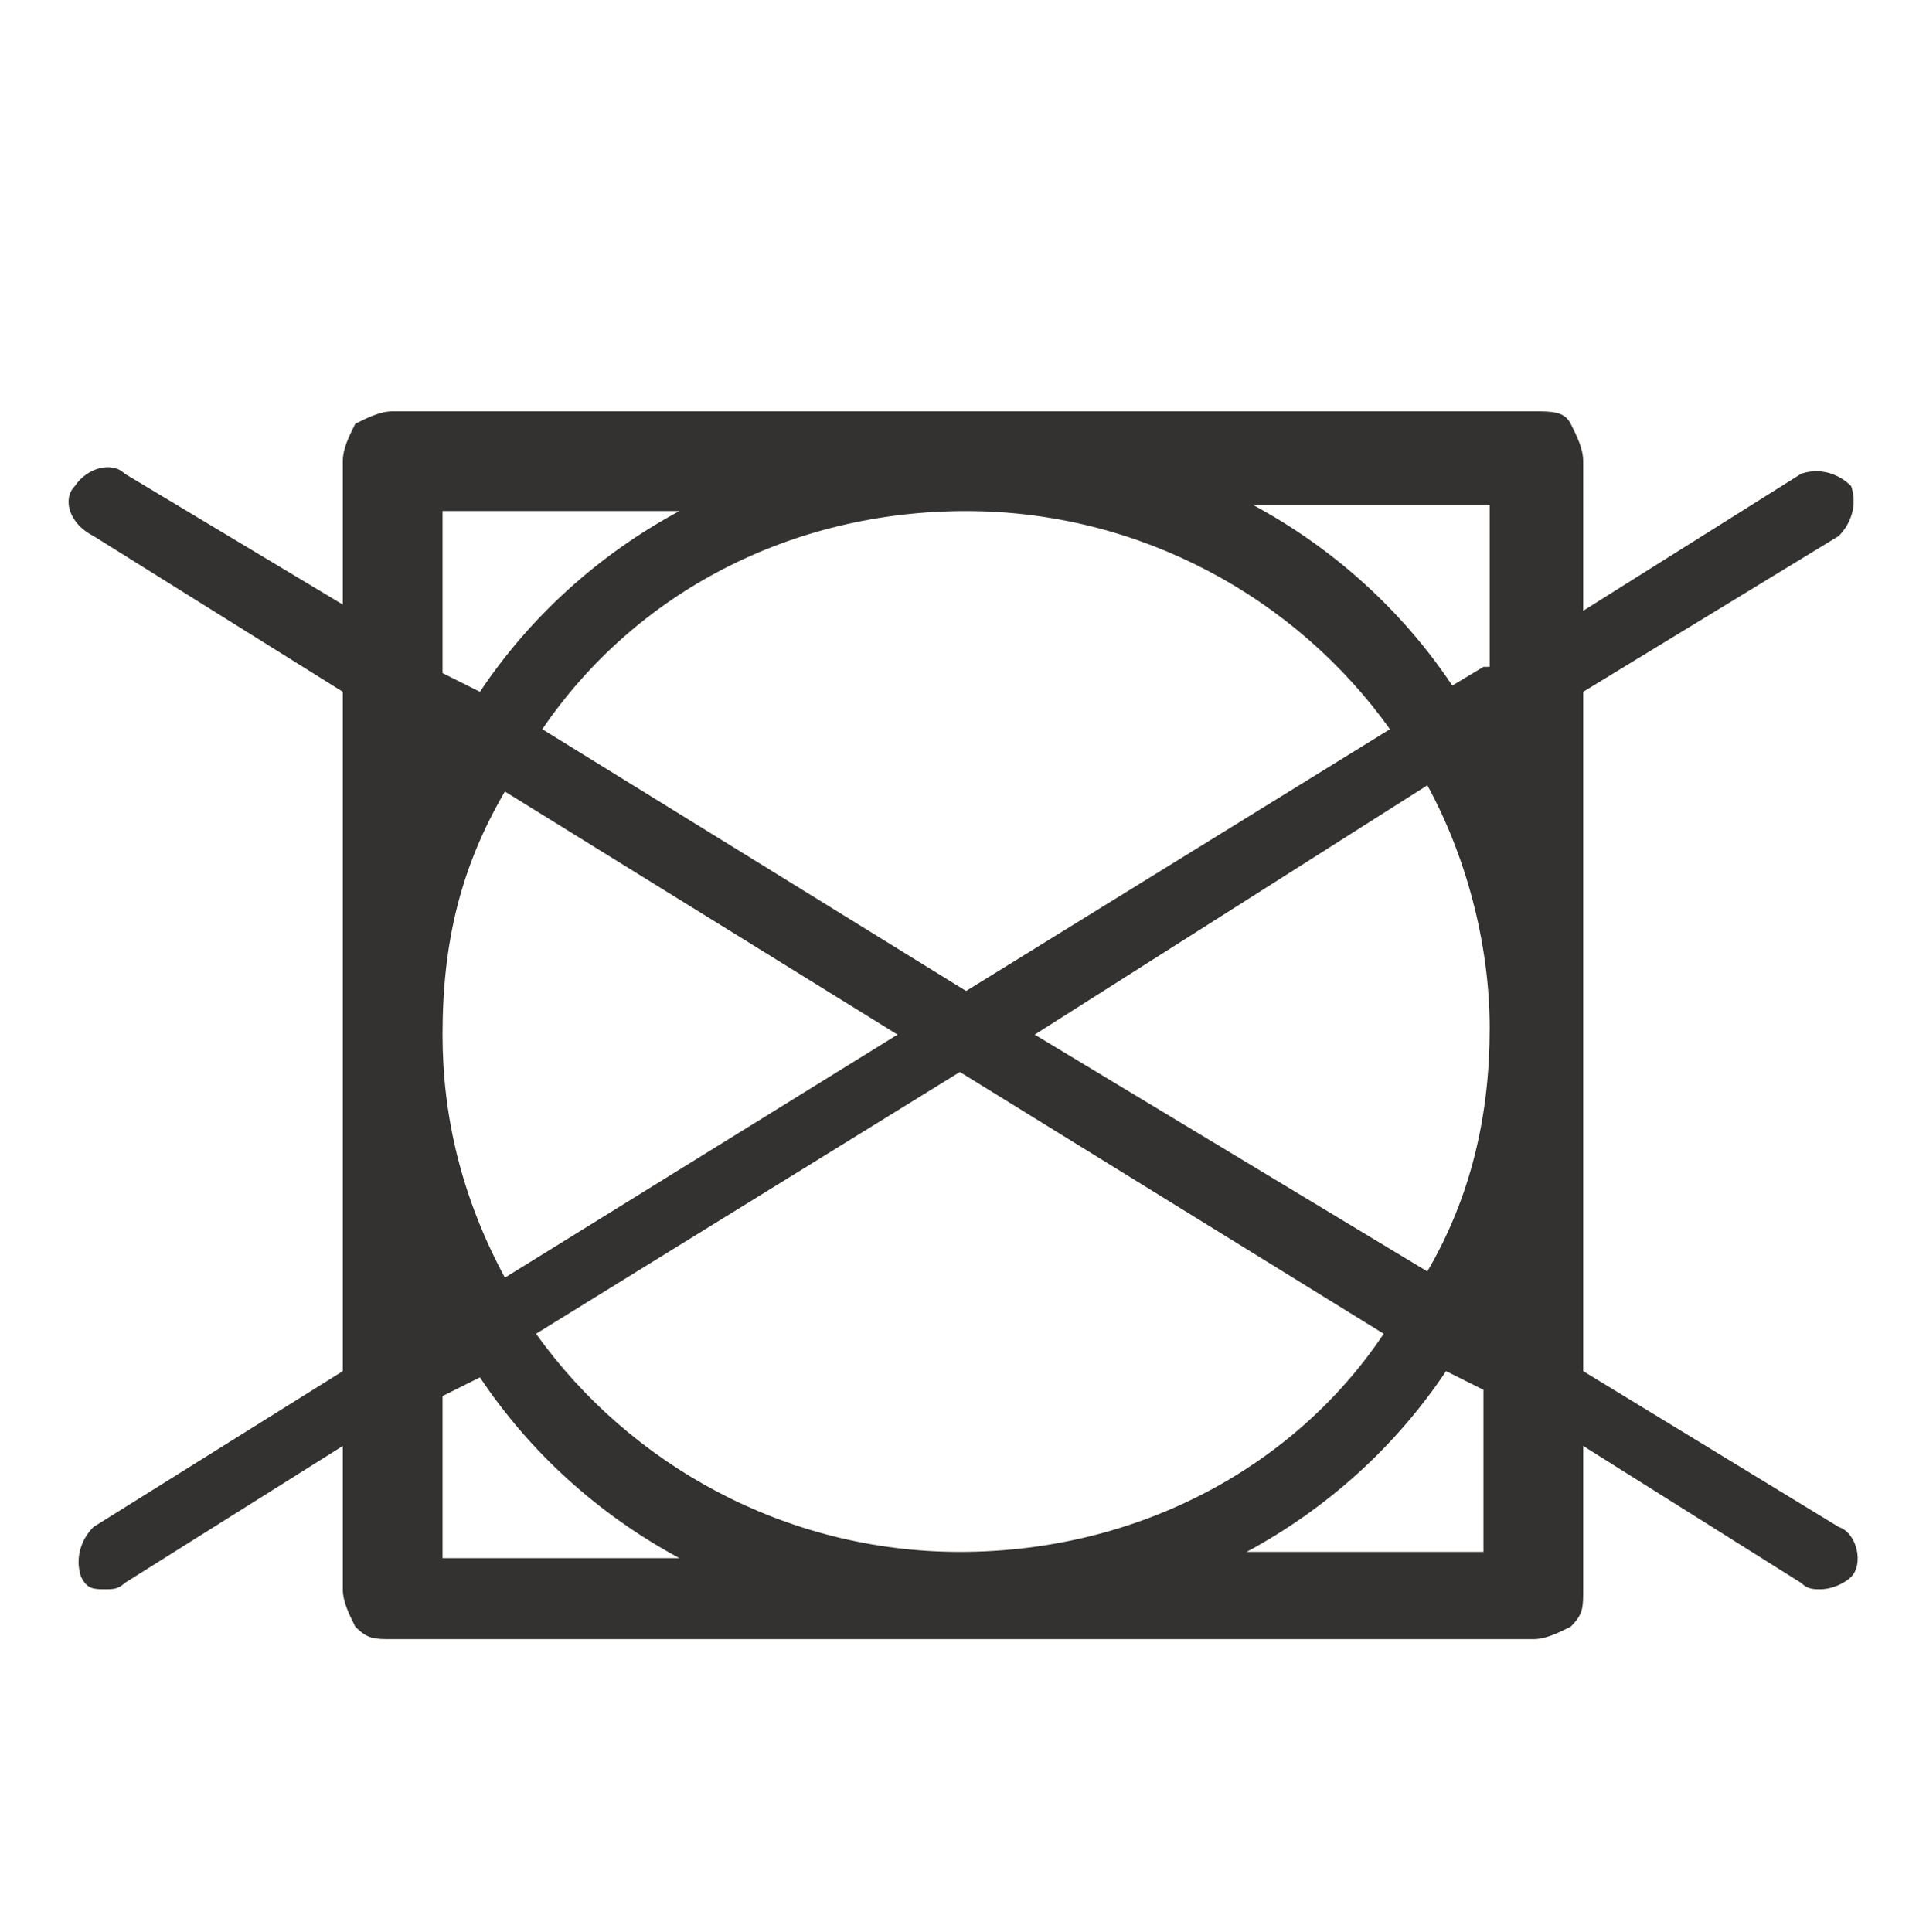 <?xml version="1.0" encoding="utf-8"?>
<!-- Generator: Adobe Illustrator 22.1.0, SVG Export Plug-In . SVG Version: 6.00 Build 0)  -->
<svg version="1.1" id="Livello_1" xmlns="http://www.w3.org/2000/svg" xmlns:xlink="http://www.w3.org/1999/xlink" x="0px" y="0px"
	 viewBox="0 0 30.9 31" style="enable-background:new 0 0 30.9 31;" xml:space="preserve">
<style type="text/css">
	.st0{display:none;fill:#333230;}
	.st1{display:none;}
	.st2{display:inline;fill:#333230;}
	.st3{fill:#333230;}
	.st4{display:inline;}
	.st5{fill:none;stroke:#333230;stroke-width:0.687;stroke-linecap:round;stroke-linejoin:round;stroke-miterlimit:10;}
</style>
<path class="st0" d="M29.4,6.5c-0.4-0.1-0.9,0.2-1,0.6l0,0l-0.6,3.5c-0.4-0.2-0.7-0.4-1.1-0.8c-0.5-0.6-1.3-1.3-2.6-1.2
	c-1.3,0-2,0.7-2.6,1.2c-0.6,0.6-0.9,0.9-1.8,0.9c-0.9,0-1.2-0.4-1.8-0.9c-0.5-0.6-1.3-1.3-2.6-1.2c-1.3,0-2,0.7-2.6,1.2
	c-0.6,0.6-0.9,0.9-1.8,0.9s-1.2-0.4-1.8-0.9C8.8,9.3,8,8.5,6.7,8.6c-1.3,0-2,0.7-2.6,1.2c-0.4,0.4-0.6,0.6-1.1,0.8L2.5,7.2
	C2.4,6.7,2,6.4,1.6,6.5C1.1,6.6,0.8,7,0.9,7.5l3.6,18.3c0.1,0.4,0.4,0.6,0.8,0.6h20.2c0.4,0,0.7-0.2,0.8-0.6L30,7.5
	C30.1,7,29.8,6.6,29.4,6.5z M24.9,24.9H6L3.4,11.7c0.7-0.2,1.3-0.7,1.7-1.1C5.7,10,6,9.7,6.9,9.7s1.2,0.4,1.8,0.9
	c0.5,0.6,1.3,1.3,2.6,1.2c1.3,0,2-0.7,2.6-1.2c0.6-0.6,0.9-0.9,1.8-0.9c0.9,0,1.2,0.4,1.8,0.9c0.5,0.6,1.3,1.3,2.6,1.2
	c1.3,0,2-0.7,2.6-1.2c0.6-0.6,0.9-0.9,1.8-0.9c0.9,0,1.2,0.4,1.8,0.9c0.4,0.4,0.9,0.9,1.6,1.1L24.9,24.9z"/>
<g class="st1">
	<path class="st2" d="M30,25.5L26.3,7.2c-0.1-0.4-0.4-0.6-0.8-0.6H9c-0.4,0-0.8,0.3-0.8,0.8c0,0.4,0.3,0.8,0.8,0.8h15.8l1.5,7.6
		H10.9c-5.5,0-9.9,4.4-9.9,9.9c0,0.2,0.1,0.4,0.2,0.6c0.2,0.2,0.3,0.2,0.6,0.2h27.5c0.2,0,0.5-0.1,0.6-0.3C30,26,30,25.7,30,25.5z
		 M2.6,24.9c0.4-4.2,4-7.5,8.3-7.6h15.8l1.5,7.6H2.6z"/>
	<path class="st2" d="M12.1,19.1c-1.1,0-1.9,0.9-1.9,1.9S11,23,12.1,23s1.9-0.9,1.9-1.9S13.1,19.1,12.1,19.1z"/>
	<circle class="st2" cx="19.9" cy="21.1" r="1.9"/>
</g>
<g class="st1">
	<path class="st2" d="M16,19.1c-1.1,0-1.9,0.9-1.9,1.9S15,23,16,23c1.1,0,1.9-0.9,1.9-1.9S17.1,19.1,16,19.1z"/>
	<path class="st2" d="M30,25.5L26.4,7.2c-0.1-0.4-0.4-0.6-0.8-0.6H9.1c-0.4,0-0.8,0.3-0.8,0.8c0,0.4,0.3,0.8,0.8,0.8h15.8l1.5,7.6
		H10.9c-5.5,0-10,4.4-10,9.9c0,0.2,0.1,0.4,0.2,0.6s0.3,0.2,0.6,0.2h27.5c0.2,0,0.5-0.1,0.6-0.3C30,26,30.1,25.7,30,25.5z M2.6,24.9
		c0.4-4.2,4-7.5,8.3-7.6h15.8l1.5,7.6H2.6z"/>
</g>
<path class="st0" d="M30.7,28.1l-2.8-1.8h0.7c0.2,0,0.5-0.1,0.6-0.3c0.2-0.2,0.2-0.4,0.2-0.6l-2.6-12.9l3.9-2.5
	c0.2-0.2,0.3-0.6,0.2-0.8S30.2,8.8,30,9l-3.5,2.3L25.7,7c-0.1-0.4-0.4-0.6-0.8-0.6H8.4C8,6.4,7.6,6.7,7.6,7.2C7.6,7.6,8,8,8.4,8
	h15.8l0.8,4.1l-5.3,3.4h-8.6L0.9,9C0.6,8.8,0.3,8.9,0.1,9.2C0,9.5,0,9.9,0.3,10l8.8,5.7c-4.9,0.6-8.7,4.8-8.7,9.9
	c0,0.2,0.1,0.4,0.2,0.6c0.2,0.2,0.3,0.2,0.6,0.2h1.9l-2.8,1.8C0,28.3,0,28.7,0.1,28.9c0.1,0.2,0.3,0.2,0.5,0.2c0.1,0,0.2,0,0.3-0.1
	l4.3-2.7h20.5l4.3,2.7c0.1,0.1,0.2,0.1,0.3,0.1c0.2,0,0.4-0.1,0.5-0.2C31,28.7,30.9,28.3,30.7,28.1z M25.4,24.7l-8.8-5.7l2.9-1.9
	h6.7l1.5,7.6L25.4,24.7L25.4,24.7z M25.4,13.3l0.4,2.2h-3.9L25.4,13.3z M17.3,17.2l-1.9,1.2l-1.9-1.2H17.3z M2,24.7
	c0.4-4.2,4-7.5,8.3-7.6h1.2l2.9,1.9l-8.8,5.7L2,24.7L2,24.7z M7.7,24.7l7.8-5l7.8,5H7.7z"/>
<g class="st1">
	<path class="st2" d="M16.4,11.7h-3.6v9.5h1.5v-3.8h2.2c1.8,0,3.1-1.2,3.1-2.9S18.1,11.7,16.4,11.7z M16.3,16.2h-2.1v-3.2h2.1
		c1.1,0,1.7,0.6,1.7,1.6S17.3,16.2,16.3,16.2z"/>
	<path class="st2" d="M15.5,6.6c-5.5,0-9.9,4.4-9.9,9.9s4.4,9.9,9.9,9.9s9.9-4.4,9.9-9.9C25.4,11,21,6.6,15.5,6.6z M15.5,24.8
		c-4.6,0-8.3-3.7-8.3-8.3s3.7-8.3,8.3-8.3s8.3,3.7,8.3,8.3C23.8,21.1,20.1,24.8,15.5,24.8z"/>
</g>
<path class="st0" d="M28.4,24.5L24,21.6c0.9-1.5,1.4-3.2,1.4-5.1s-0.5-3.6-1.4-5.1l4.4-2.9c0.2-0.2,0.3-0.6,0.2-0.8
	c-0.2-0.2-0.6-0.3-0.8-0.2l-4.4,2.9c-1.9-2.4-4.7-4-7.9-4s-6.1,1.5-7.9,4L3.2,7.5C2.9,7.4,2.5,7.4,2.4,7.7C2.2,7.9,2.3,8.3,2.5,8.5
	l4.4,2.9c-0.9,1.5-1.4,3.2-1.4,5.1c0,1.9,0.5,3.6,1.4,5.1l-4.4,2.9c-0.2,0.2-0.3,0.6-0.2,0.8c0.1,0.2,0.3,0.2,0.5,0.2
	c0.1,0,0.2,0,0.3-0.1l4.4-2.9c1.9,2.4,4.7,4,7.9,4s6.1-1.5,7.9-4l4.4,2.9c0.1,0.1,0.2,0.1,0.3,0.1c0.2,0,0.4-0.1,0.5-0.2
	C28.7,25.1,28.6,24.6,28.4,24.5z M23.9,16.5c0,1.5-0.4,2.9-1.1,4.2l-6.2-4.2l6.2-4.2C23.5,13.6,23.9,15,23.9,16.5z M15.5,8.2
	c2.7,0,5.1,1.3,6.6,3.2l-6.6,4.4l-6.6-4.4C10.5,9.4,12.8,8.2,15.5,8.2z M7.1,16.5c0-1.5,0.4-2.9,1.1-4.2l6.2,4.2l-6.2,4.2
	C7.6,19.5,7.1,18,7.1,16.5z M15.5,24.8c-2.7,0-5.1-1.3-6.6-3.2l6.6-4.4l6.6,4.4C20.6,23.6,18.1,24.8,15.5,24.8z"/>
<g class="st1">
	<path class="st2" d="M22.9,13.6c-0.9,0-1.5,0.7-1.5,1.5c0,0.9,0.7,1.5,1.5,1.5c0.9,0,1.5-0.7,1.5-1.5
		C24.5,14.2,23.8,13.6,22.9,13.6z M22.9,15.7c-0.3,0-0.6-0.2-0.6-0.6c0-0.3,0.2-0.6,0.6-0.6c0.3,0,0.6,0.2,0.6,0.6
		C23.6,15.4,23.3,15.7,22.9,15.7z"/>
	<path class="st2" d="M13.3,17.9c0.7-0.4,1.1-1,1.1-1.9c0-1.5-1.1-2.4-2.6-2.4c-1.1,0-1.9,0.5-2.3,1.4c-0.2,0.3-0.2,0.5-0.2,1h1.3
		c0.1-0.8,0.6-1.3,1.3-1.3c0.8,0,1.3,0.6,1.3,1.4s-0.5,1.3-1.3,1.3h-0.2v1.1h0.2c1,0,1.5,0.5,1.5,1.5c0,0.9-0.6,1.5-1.5,1.5
		c-0.9,0-1.4-0.5-1.5-1.3H9.1c0.1,0.6,0.2,1.3,0.7,1.8c0.5,0.5,1.2,0.7,2,0.7c1.6,0,2.7-1,2.7-2.6C14.5,19,14.1,18.3,13.3,17.9z"/>
	<path class="st2" d="M17.9,13.6c-1.5,0-2.6,1.1-2.6,2.5V20c0,1.5,1.1,2.5,2.6,2.5c1.5,0,2.5-1.1,2.5-2.5v-3.9
		C20.4,14.7,19.4,13.6,17.9,13.6z M19.2,20c0,0.9-0.5,1.5-1.3,1.5s-1.3-0.6-1.3-1.5v-3.8c0-0.9,0.5-1.5,1.3-1.5s1.3,0.6,1.3,1.5V20z
		"/>
	<path class="st2" d="M29.3,6.6c-0.4-0.1-0.9,0.2-1,0.6l-0.6,3.5c-0.4-0.2-0.7-0.4-1.1-0.8c-0.5-0.6-1.3-1.3-2.6-1.2
		c-1.3,0-2,0.7-2.6,1.2c-0.6,0.6-0.9,0.9-1.8,0.9s-1.2-0.4-1.8-0.9c-0.4-0.6-1.2-1.3-2.5-1.3c-1.3,0-2,0.7-2.6,1.2
		c-0.6,0.6-0.9,0.9-1.8,0.9c-0.9,0-1.2-0.4-1.8-0.9C8.8,9.3,8,8.5,6.7,8.6c-1.3,0-2,0.7-2.6,1.2c-0.4,0.4-0.6,0.6-1.1,0.8L2.5,7.3
		C2.4,6.8,2,6.5,1.5,6.6c-0.4,0.1-0.7,0.5-0.6,1l3.7,18.3c0.1,0.4,0.4,0.6,0.8,0.6h20.2c0.4,0,0.7-0.2,0.8-0.6l3.6-18.3
		C30.1,7.1,29.8,6.7,29.3,6.6z M24.9,24.9H6L3.4,11.8c0.7-0.2,1.3-0.7,1.7-1.1C5.7,10.1,6,9.8,6.9,9.8s1.2,0.4,1.8,0.9
		c0.5,0.6,1.3,1.3,2.6,1.2c1.3,0,2-0.7,2.6-1.2c0.6-0.6,0.9-0.9,1.8-0.9s1.2,0.4,1.8,0.9c0.5,0.6,1.3,1.3,2.6,1.2
		c1.3,0,2-0.7,2.6-1.2c0.6-0.6,0.9-0.9,1.8-0.9s1.2,0.4,1.8,0.9c0.4,0.4,0.9,0.9,1.6,1.1L24.9,24.9z"/>
	<path class="st2" d="M25.5,27.7H5.3c-0.3,0-0.6,0.2-0.6,0.6c0,0.3,0.2,0.6,0.6,0.6h20.2c0.3,0,0.6-0.2,0.6-0.6
		C26.1,27.9,25.9,27.7,25.5,27.7z"/>
</g>
<g class="st1">
	<path class="st2" d="M23,13.5c-0.9,0-1.5,0.7-1.5,1.5c0,0.9,0.7,1.5,1.5,1.5c0.9,0,1.5-0.7,1.5-1.5S23.8,13.5,23,13.5z M23,15.6
		c-0.3,0-0.6-0.2-0.6-0.6c0-0.3,0.2-0.6,0.6-0.6c0.3,0,0.6,0.2,0.6,0.6C23.5,15.4,23.3,15.6,23,15.6z"/>
	<path class="st2" d="M13.2,17.8c0.7-0.4,1.1-1,1.1-1.9c0-1.5-1.1-2.4-2.6-2.4c-1.1,0-1.9,0.5-2.3,1.4c-0.2,0.3-0.2,0.5-0.2,1h1.3
		c0.1-0.8,0.6-1.3,1.3-1.3c0.8,0,1.3,0.6,1.3,1.4s-0.5,1.3-1.3,1.3h-0.2v1.1h0.2c1,0,1.5,0.5,1.5,1.5c0,0.9-0.6,1.5-1.5,1.5
		c-0.9,0-1.4-0.5-1.5-1.3H9c0.1,0.6,0.2,1.3,0.7,1.8c0.5,0.5,1.2,0.7,2,0.7c1.6,0,2.7-1,2.7-2.6C14.5,19,14.1,18.3,13.2,17.8z"/>
	<path class="st2" d="M18,13.5c-1.5,0-2.6,1.1-2.6,2.5v3.9c0,1.5,1.1,2.5,2.6,2.5c1.5,0,2.5-1.1,2.5-2.5v-3.9
		C20.5,14.6,19.4,13.5,18,13.5z M19.2,19.9c0,0.9-0.5,1.5-1.3,1.5c-0.8,0-1.3-0.6-1.3-1.5v-3.8c0-0.9,0.5-1.5,1.3-1.5
		c0.8,0,1.3,0.6,1.3,1.5V19.9z"/>
	<path class="st2" d="M29.4,6.5c-0.4-0.1-0.9,0.2-1,0.6l0,0l-0.6,3.5c-0.4-0.2-0.7-0.4-1.1-0.8c-0.5-0.6-1.3-1.3-2.6-1.2
		c-1.3,0-2,0.7-2.6,1.2c-0.6,0.6-0.9,0.9-1.8,0.9c-0.9,0-1.2-0.4-1.8-0.9c-0.5-0.6-1.3-1.3-2.6-1.2c-1.3,0-2,0.7-2.6,1.2
		c-0.6,0.6-0.9,0.9-1.8,0.9c-0.9,0-1.2-0.4-1.8-0.9C8.8,9.3,8,8.5,6.7,8.6c-1.3,0-2,0.7-2.6,1.2c-0.4,0.4-0.6,0.6-1.1,0.8L2.5,7.2
		C2.5,6.8,2,6.4,1.6,6.5c-0.4,0.2-0.7,0.6-0.6,1l3.6,18.3c0.1,0.4,0.4,0.6,0.8,0.6h20.2c0.4,0,0.7-0.2,0.8-0.6L30,7.5
		C30.1,7.1,29.8,6.7,29.4,6.5z M24.9,24.9H6L3.4,11.8c0.7-0.2,1.3-0.7,1.7-1.1c0.5-0.6,0.8-0.9,1.7-0.9s1.2,0.4,1.8,0.9
		c0.5,0.6,1.3,1.3,2.6,1.2c1.3,0,2-0.7,2.6-1.2c0.6-0.6,0.9-0.9,1.8-0.9s1.2,0.4,1.8,0.9c0.5,0.6,1.3,1.3,2.6,1.2
		c1.3,0,2-0.7,2.6-1.2c0.6-0.6,0.9-0.9,1.8-0.9s1.2,0.4,1.8,0.9c0.4,0.4,0.9,0.9,1.7,1.1L24.9,24.9z"/>
</g>
<path class="st0" d="M29.4,26.6l-2.3-1.5c0-0.1-0.1-0.2-0.1-0.2l-5.5-9.1l-0.2-0.3l5.8-3.6c0.2-0.2,0.3-0.5,0.2-0.8
	c-0.2-0.2-0.5-0.3-0.8-0.2l-5.7,3.6l-4.7-7.8c-0.2-0.2-0.4-0.4-0.7-0.4c-0.2,0-0.6,0.2-0.7,0.4l-4.6,7.8l-5.7-3.6
	c-0.2-0.2-0.6-0.1-0.8,0.2c-0.2,0.2-0.1,0.6,0.2,0.8l5.8,3.6l-0.2,0.3L3.8,25c-0.1,0.1-0.1,0.2-0.1,0.2l-2.3,1.5
	c-0.2,0.2-0.3,0.5-0.2,0.8c0.1,0.2,0.3,0.2,0.5,0.2c0.1,0,0.2,0,0.3-0.1l2.3-1.5c0.1,0,0.1,0,0.2,0h11h11c0.1,0,0.1,0,0.2,0l2.3,1.5
	c0.1,0.1,0.2,0.1,0.3,0.1s0.4-0.1,0.5-0.2C29.8,27.2,29.8,26.8,29.4,26.6z M20.2,16.7l4,6.7l-7.8-4.8l3.6-2.2L20.2,16.7z M15.5,8.6
	l4,6.7l-4,2.5l-4-2.5L15.5,8.6z M10.6,16.7l0.2-0.3l3.6,2.2l-7.8,4.8L10.6,16.7z M15.5,24.6H6.8l8.6-5.4l8.6,5.4H15.5z"/>
<path class="st3" d="M29.5,24.5L25.4,22V11.1l4.1-2.5c0.2-0.2,0.3-0.5,0.2-0.8c-0.2-0.2-0.5-0.3-0.8-0.2l-3.5,2.2V7.4
	c0-0.2-0.1-0.4-0.2-0.6s-0.3-0.2-0.6-0.2H6.3c-0.2,0-0.4,0.1-0.6,0.2C5.6,7,5.5,7.2,5.5,7.4v2.3L2,7.6C1.8,7.4,1.4,7.5,1.2,7.8
	C1,8,1.1,8.4,1.5,8.6l4,2.5V22l-4,2.5c-0.2,0.2-0.3,0.5-0.2,0.8c0.1,0.2,0.2,0.2,0.4,0.2c0.1,0,0.2,0,0.3-0.1l3.5-2.2v2.3
	c0,0.2,0.1,0.4,0.2,0.6c0.2,0.2,0.3,0.2,0.6,0.2h18.3c0.2,0,0.4-0.1,0.6-0.2c0.2-0.2,0.2-0.3,0.2-0.6v-2.3l3.5,2.2
	c0.1,0.1,0.2,0.1,0.3,0.1c0.2,0,0.4-0.1,0.5-0.2C29.9,25.1,29.8,24.6,29.5,24.5z M15.4,24.9c-2.8,0-5.3-1.4-6.8-3.5l6.8-4.2l6.8,4.2
	C20.8,23.5,18.3,24.9,15.4,24.9L15.4,24.9z M7.1,16.6L7.1,16.6c0-1.5,0.3-2.7,1-3.9l6.3,3.9l-6.3,3.9C7.4,19.2,7.1,17.9,7.1,16.6z
	 M15.5,8.2c2.8,0,5.3,1.4,6.8,3.5l-6.8,4.2l-6.8-4.2C10.2,9.5,12.7,8.2,15.5,8.2L15.5,8.2z M16.6,16.6l6.3-4c0.6,1.1,1,2.5,1,3.9
	l0,0c0,1.4-0.3,2.7-1,3.9L16.6,16.6z M23.8,10.7L23.3,11c-0.8-1.2-1.9-2.2-3.2-2.9h3.8V10.7z M7.1,8.2h3.8c-1.3,0.7-2.4,1.7-3.2,2.9
	l-0.6-0.3C7.1,10.8,7.1,8.2,7.1,8.2z M7.1,22.4l0.6-0.3c0.8,1.2,1.9,2.2,3.2,2.9H7.1C7.1,25,7.1,22.4,7.1,22.4z M23.8,24.9H20
	c1.3-0.7,2.4-1.7,3.2-2.9l0.6,0.3V24.9z"/>
<g class="st1">
	<path class="st2" d="M23,13.4c-0.9,0-1.5,0.7-1.5,1.5c0,0.9,0.7,1.5,1.5,1.5c0.9,0,1.5-0.7,1.5-1.5C24.5,14.2,23.8,13.4,23,13.4z
		 M23,15.6c-0.3,0-0.6-0.2-0.6-0.6c0-0.3,0.2-0.6,0.6-0.6c0.3,0,0.6,0.2,0.6,0.6C23.5,15.4,23.3,15.6,23,15.6z"/>
	<polygon class="st2" points="13.7,17.9 12.5,17.9 12.5,19.9 10.3,19.9 13.4,13.6 12.1,13.6 8.9,19.9 8.9,21 12.5,21 12.5,22.4 
		13.7,22.4 13.7,21 14.7,21 14.7,19.9 13.7,19.9 	"/>
	<path class="st2" d="M18,13.5c-1.5,0-2.6,1.1-2.6,2.5v3.9c0,1.5,1.1,2.5,2.6,2.5c1.5,0,2.5-1.1,2.5-2.5V16
		C20.5,14.6,19.4,13.5,18,13.5z M19.3,19.9c0,0.9-0.5,1.5-1.3,1.5c-0.8,0-1.3-0.6-1.3-1.5v-3.8c0-0.9,0.5-1.5,1.3-1.5
		c0.8,0,1.3,0.6,1.3,1.5V19.9z"/>
	<path class="st2" d="M29.4,6.6c-0.4-0.1-0.9,0.2-1,0.6l0,0l-0.6,3.5c-0.4-0.2-0.7-0.4-1.1-0.8c-0.6-0.6-1.3-1.4-2.6-1.3
		c-1.3,0-2,0.7-2.6,1.2c-0.6,0.6-0.9,0.9-1.8,0.9s-1.2-0.4-1.8-0.9c-0.5-0.6-1.3-1.3-2.6-1.2c-1.3,0-2,0.7-2.6,1.2
		c-0.6,0.6-0.9,0.9-1.8,0.9c-0.9,0-1.2-0.4-1.8-0.9C8.8,9.2,8.1,8.5,6.8,8.6c-1.3,0-2,0.7-2.6,1.2c-0.4,0.4-0.6,0.6-1.1,0.8L2.5,7.1
		C2.4,6.7,2,6.4,1.6,6.6C1.1,6.7,0.8,7.1,0.9,7.5l3.6,18.3c0.1,0.4,0.4,0.6,0.8,0.6h20.2c0.4,0,0.7-0.2,0.8-0.6L30,7.5
		C30.1,7.1,29.8,6.7,29.4,6.6z M24.9,24.8H6L3.4,11.7c0.7-0.2,1.3-0.7,1.7-1.1C5.7,10,6,9.7,6.9,9.7s1.2,0.4,1.8,0.9
		c0.5,0.6,1.3,1.3,2.6,1.2c1.3,0,2-0.7,2.6-1.2c0.6-0.6,0.9-0.9,1.8-0.9s1.2,0.4,1.8,0.9c0.5,0.6,1.3,1.3,2.6,1.2
		c1.3,0,2-0.7,2.6-1.2c0.6-0.6,0.9-0.9,1.8-0.9c0.9,0,1.2,0.4,1.8,0.9c0.4,0.4,0.9,0.9,1.6,1.1L24.9,24.8z"/>
</g>
<g class="st1">
	<path class="st2" d="M23,13.5c-0.9,0-1.5,0.7-1.5,1.5c0,0.9,0.7,1.5,1.5,1.5c0.9,0,1.5-0.7,1.5-1.5C24.5,14.2,23.8,13.5,23,13.5z
		 M23,15.6c-0.3,0-0.6-0.2-0.6-0.6c0-0.3,0.2-0.6,0.6-0.6c0.3,0,0.6,0.2,0.6,0.6S23.3,15.6,23,15.6z"/>
	<path class="st2" d="M12.2,17.2c-0.3,0-0.5,0-0.7,0.2l1.9-3.8h-1.4l-2,4c-0.5,1-0.6,1.5-0.6,2.2c0,1.5,1.1,2.6,2.6,2.6
		s2.6-1.1,2.6-2.7C14.5,18.3,13.5,17.2,12.2,17.2z M11.9,21.3c-0.8,0-1.3-0.6-1.3-1.5c0-0.9,0.5-1.5,1.3-1.5c0.8,0,1.4,0.6,1.4,1.5
		C13.2,20.7,12.7,21.3,11.9,21.3z"/>
	<path class="st2" d="M17.9,13.6c-1.5,0-2.6,1.1-2.6,2.5V20c0,1.5,1.1,2.5,2.6,2.5c1.5,0,2.5-1.1,2.5-2.5v-3.9
		C20.5,14.6,19.4,13.6,17.9,13.6z M19.2,19.9c0,0.9-0.5,1.5-1.3,1.5c-0.8,0-1.3-0.6-1.3-1.5v-3.8c0-0.9,0.5-1.5,1.3-1.5
		c0.8,0,1.3,0.6,1.3,1.5V19.9z"/>
	<path class="st2" d="M29.4,6.6c-0.4-0.1-0.9,0.2-1,0.6l0,0l-0.6,3.5c-0.4-0.2-0.7-0.4-1.1-0.8c-0.5-0.6-1.3-1.3-2.6-1.2
		c-1.3,0-2,0.7-2.6,1.2c-0.6,0.6-0.9,0.9-1.8,0.9c-0.9,0-1.2-0.4-1.8-0.9c-0.5-0.6-1.3-1.3-2.6-1.2c-1.3,0-2,0.7-2.6,1.2
		c-0.6,0.6-0.9,0.9-1.8,0.9s-1.2-0.4-1.8-0.9C8.8,9.3,8,8.6,6.7,8.7c-1.3,0-2,0.7-2.6,1.2c-0.4,0.4-0.6,0.6-1.1,0.8L2.5,7.2
		C2.5,6.7,2,6.5,1.6,6.6C1.2,6.6,0.8,7,0.9,7.5l3.6,18.3c0.1,0.4,0.4,0.6,0.8,0.6h20.2c0.4,0,0.7-0.2,0.8-0.6L30,7.5
		C30.1,7,29.8,6.6,29.4,6.6z M24.9,24.8H6L3.4,11.7c0.7-0.2,1.3-0.7,1.7-1.1C5.7,10,6,9.7,6.9,9.7s1.2,0.4,1.8,0.9
		c0.5,0.6,1.3,1.3,2.6,1.2c1.3,0,2-0.7,2.6-1.2c0.6-0.6,0.9-0.9,1.8-0.9c0.9,0,1.2,0.4,1.8,0.9c0.5,0.6,1.3,1.3,2.6,1.2
		c1.3,0,2-0.7,2.6-1.2c0.6-0.6,0.9-0.9,1.8-0.9c0.9,0,1.2,0.4,1.8,0.9c0.4,0.4,0.9,0.9,1.7,1.1L24.9,24.8z"/>
</g>
<g class="st1">
	<path class="st2" d="M10.5,10.6c-0.4-0.2-0.7-0.4-1.1-0.8C8.9,9.2,8.1,8.5,6.8,8.6c-1.3,0-2,0.7-2.6,1.2c-0.4,0.4-0.6,0.6-1.1,0.8
		L2.5,7.2C2.4,6.7,2,6.5,1.6,6.6C1.1,6.6,0.8,7,0.9,7.5l3.6,18.3c0.1,0.4,0.4,0.6,0.8,0.6h20.2c0.4,0,0.7-0.2,0.8-0.6L30,7.5
		c0.1-0.4-0.2-0.9-0.6-1c-0.4-0.1-0.9,0.2-1,0.6l0,0l-0.6,3.5c-0.4-0.2-0.7-0.4-1.1-0.8c-0.5-0.6-1.3-1.3-2.6-1.2
		c-1.3,0-2,0.7-2.6,1.2c-0.4,0.4-0.6,0.6-1.1,0.8l0.1,1.2c0.9-0.2,1.5-0.7,1.9-1.1c0.6-0.6,0.9-0.9,1.8-0.9s1.2,0.4,1.8,0.9
		c0.4,0.4,0.9,0.9,1.6,1.1L25,24.9H6L3.4,11.7c0.7-0.2,1.3-0.7,1.7-1.1C5.7,10,6,9.7,6.9,9.7s1.2,0.4,1.8,0.9c0.4,0.4,1,1,1.8,1.1
		 M10.4,11.8c0.1,0,0.1,0,0.2,0l-0.1-1.2"/>
	<g class="st4">
		<path class="st5" d="M18.3,12.9c0,0,0,3.6,0,5.3c0,0.1,0,0.2,0,0.2c0,0.1,0,0.2,0,0.2c0,0.3,0,0.6,0,0.6c0,0.6-0.3,1.1-0.9,1.1
			c-1,0.1-1.1-1-1.1-1l0.1-6.5c0,0-0.1,7-0.1,7.4s-0.5,0.8-1.1,0.7c-0.7-0.1-0.8-0.7-0.8-1l0.1-7.4c0,0,0.1,5.9-0.1,6.4
			c-0.2,0.5-0.5,0.7-1.2,0.7c-0.6-0.1-0.7-1.1-0.7-1.1l0.1-8.6c0,0,0,2.5-0.2,3.2c-0.2,0.6-0.6,1.1-1.1,1.1c-0.5,0-0.8-0.4-0.8-0.4
			s0.1-6.3,0.2-6.8c0.1-0.5,0.3-1,0.6-1.4c0.2-0.4,0.6-1.3,0.9-1.9c0.2-0.6,0.2-1.9,0.2-1.9h6.6"/>
		<path class="st5" d="M18.3,18.4c0.2,0.2,0.4,0.6,1,0.6c0.7-0.1,1-0.6,1-0.9c0-0.3,0.1-8,0.1-8V7.5c0,0-0.1-0.6-0.6-1.5
			c-0.5-0.9-0.8-1.5-0.9-2.3c-0.1-0.8-0.1-1.6-0.1-1.6"/>
	</g>
</g>
</svg>
